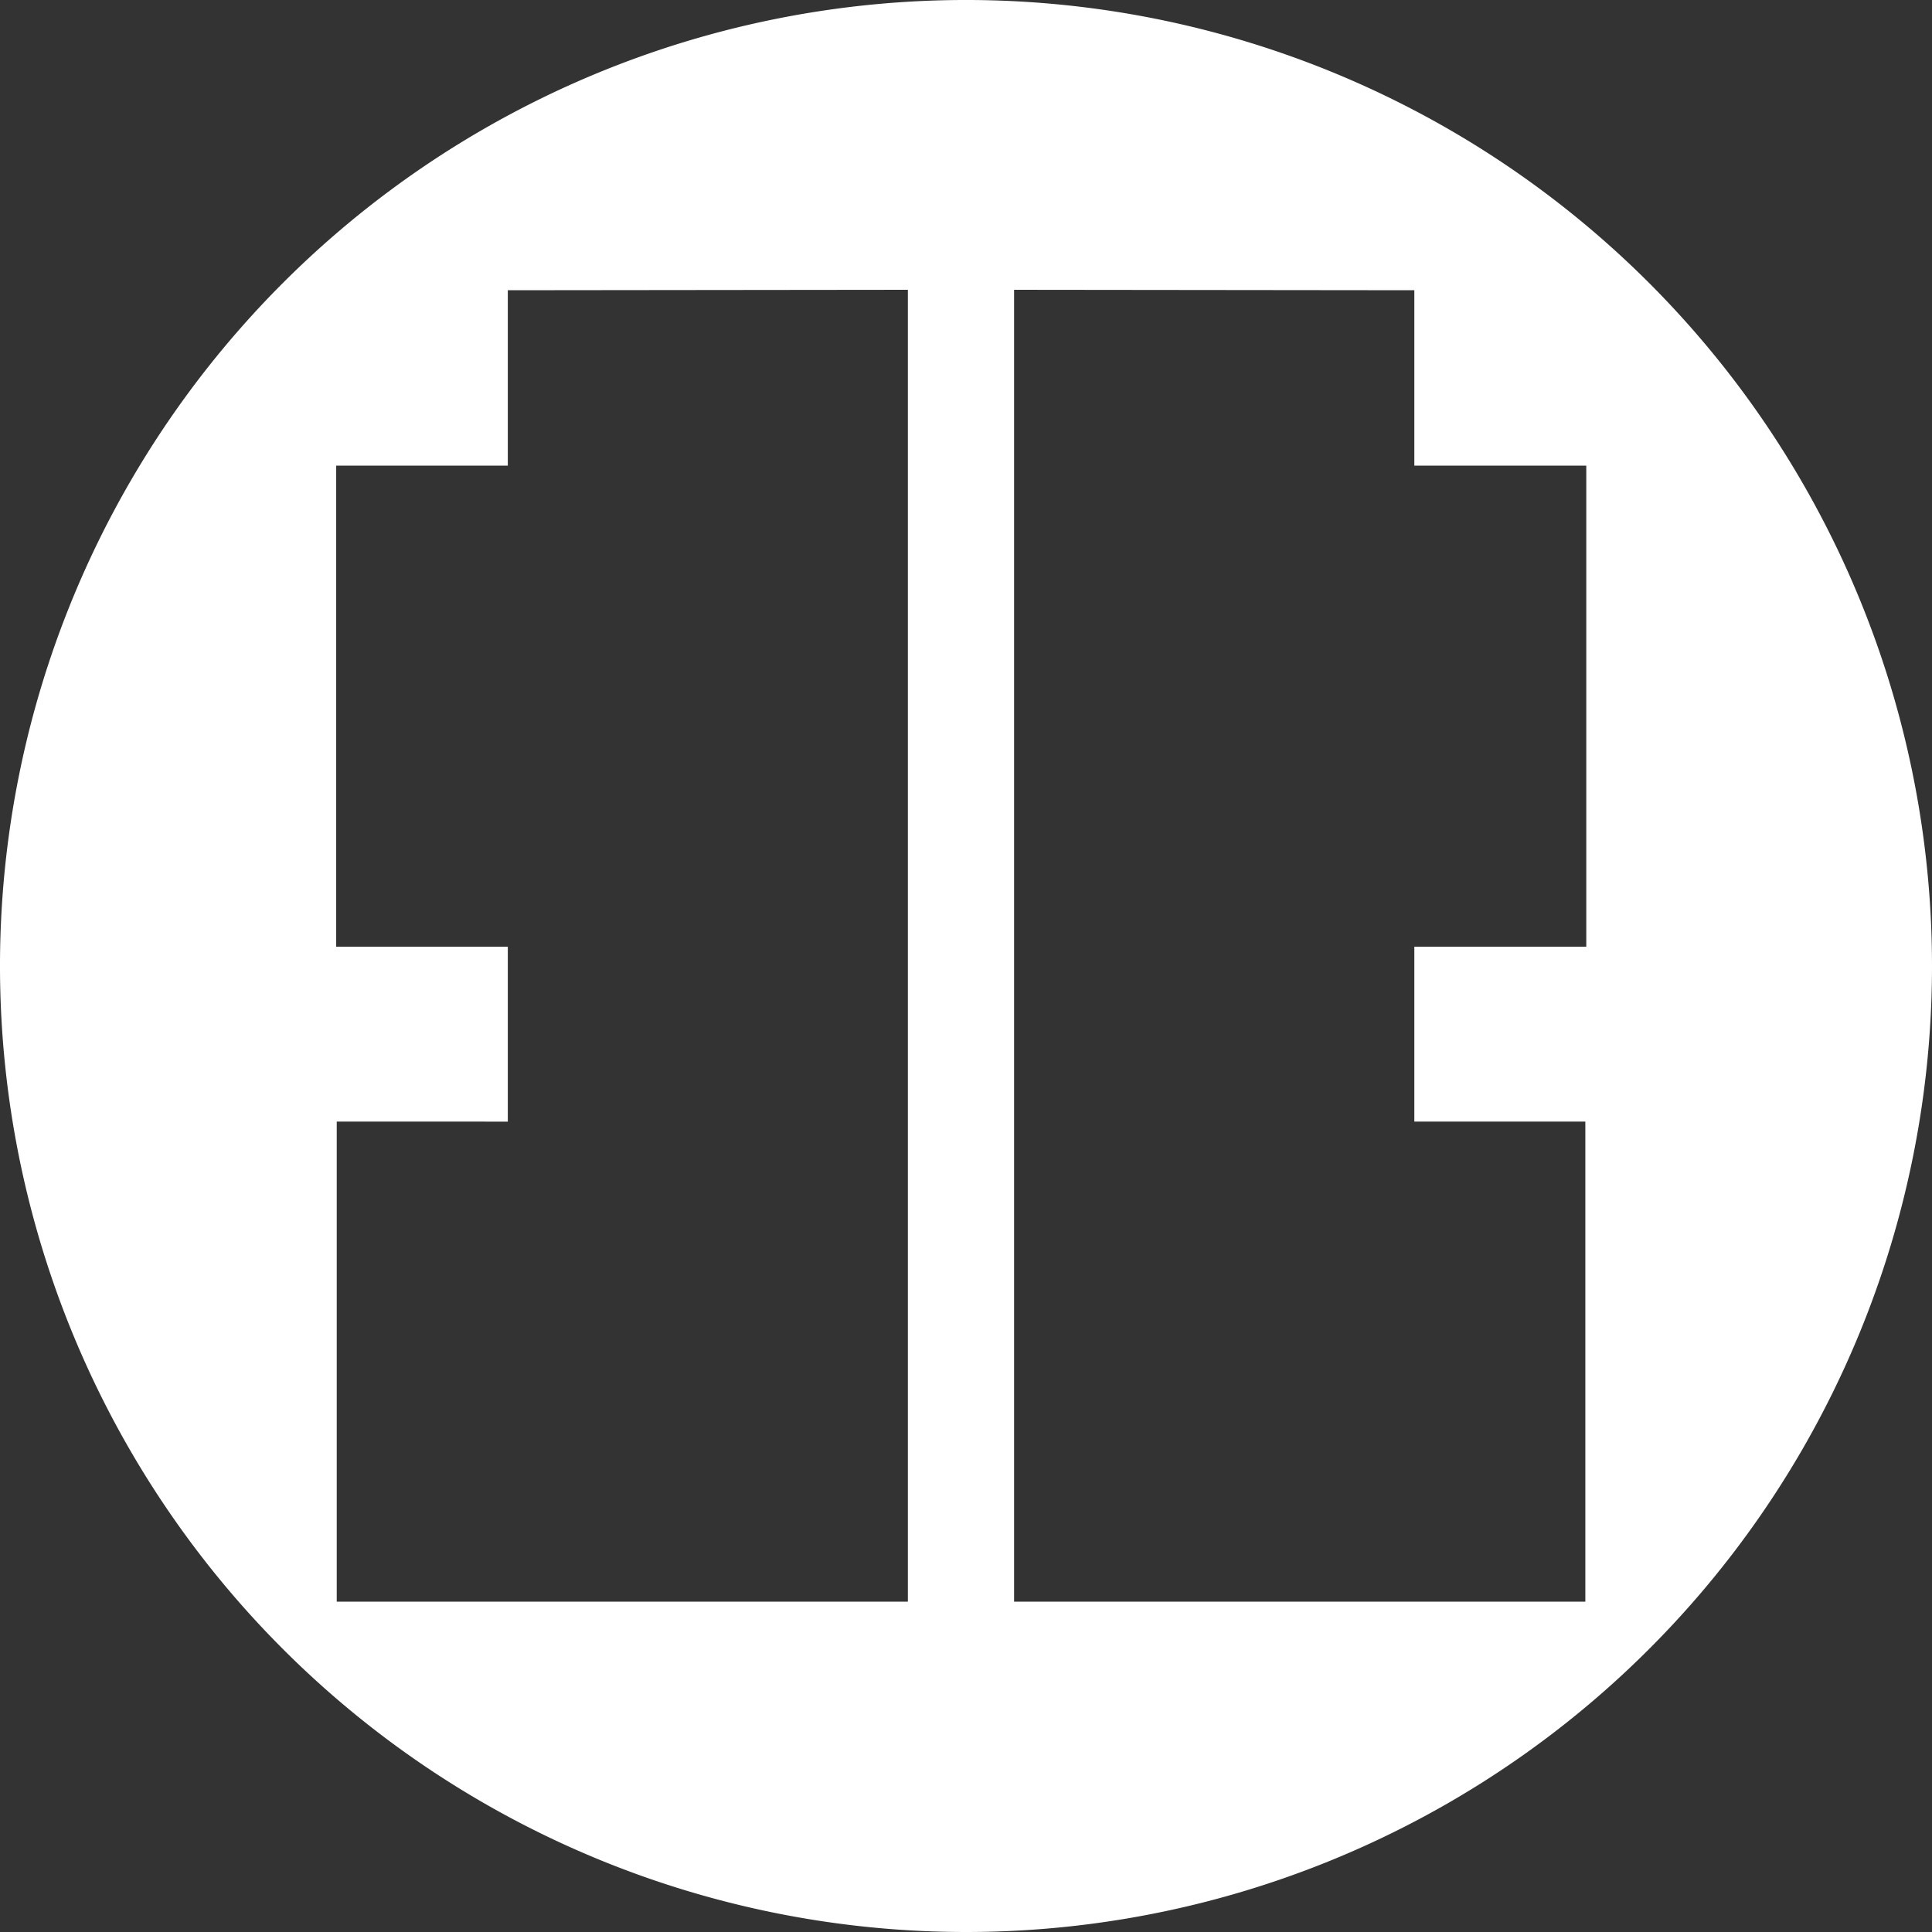 <svg xmlns="http://www.w3.org/2000/svg" xmlns:xlink="http://www.w3.org/1999/xlink" width="88" height="88" viewBox="0 0 88 88">
  <rect x="0" y="0" width="88" height="88" fill="#333333" stroke="none"/>
  <g>
    <path d="M44,88A44,44,0,1,1,88,43.99,44,44,0,0,1,44,88M41.352,13.2,23.13,13.22v7.99H15.313V43.122H23.13v7.966H15.338V72.952H41.352V13.2m4.838,0V72.952H72.21V51.088H64.421V43.122h7.832V21.21H64.421V13.22L46.19,13.2" fill="#fff"/>
  </g>
</svg>
